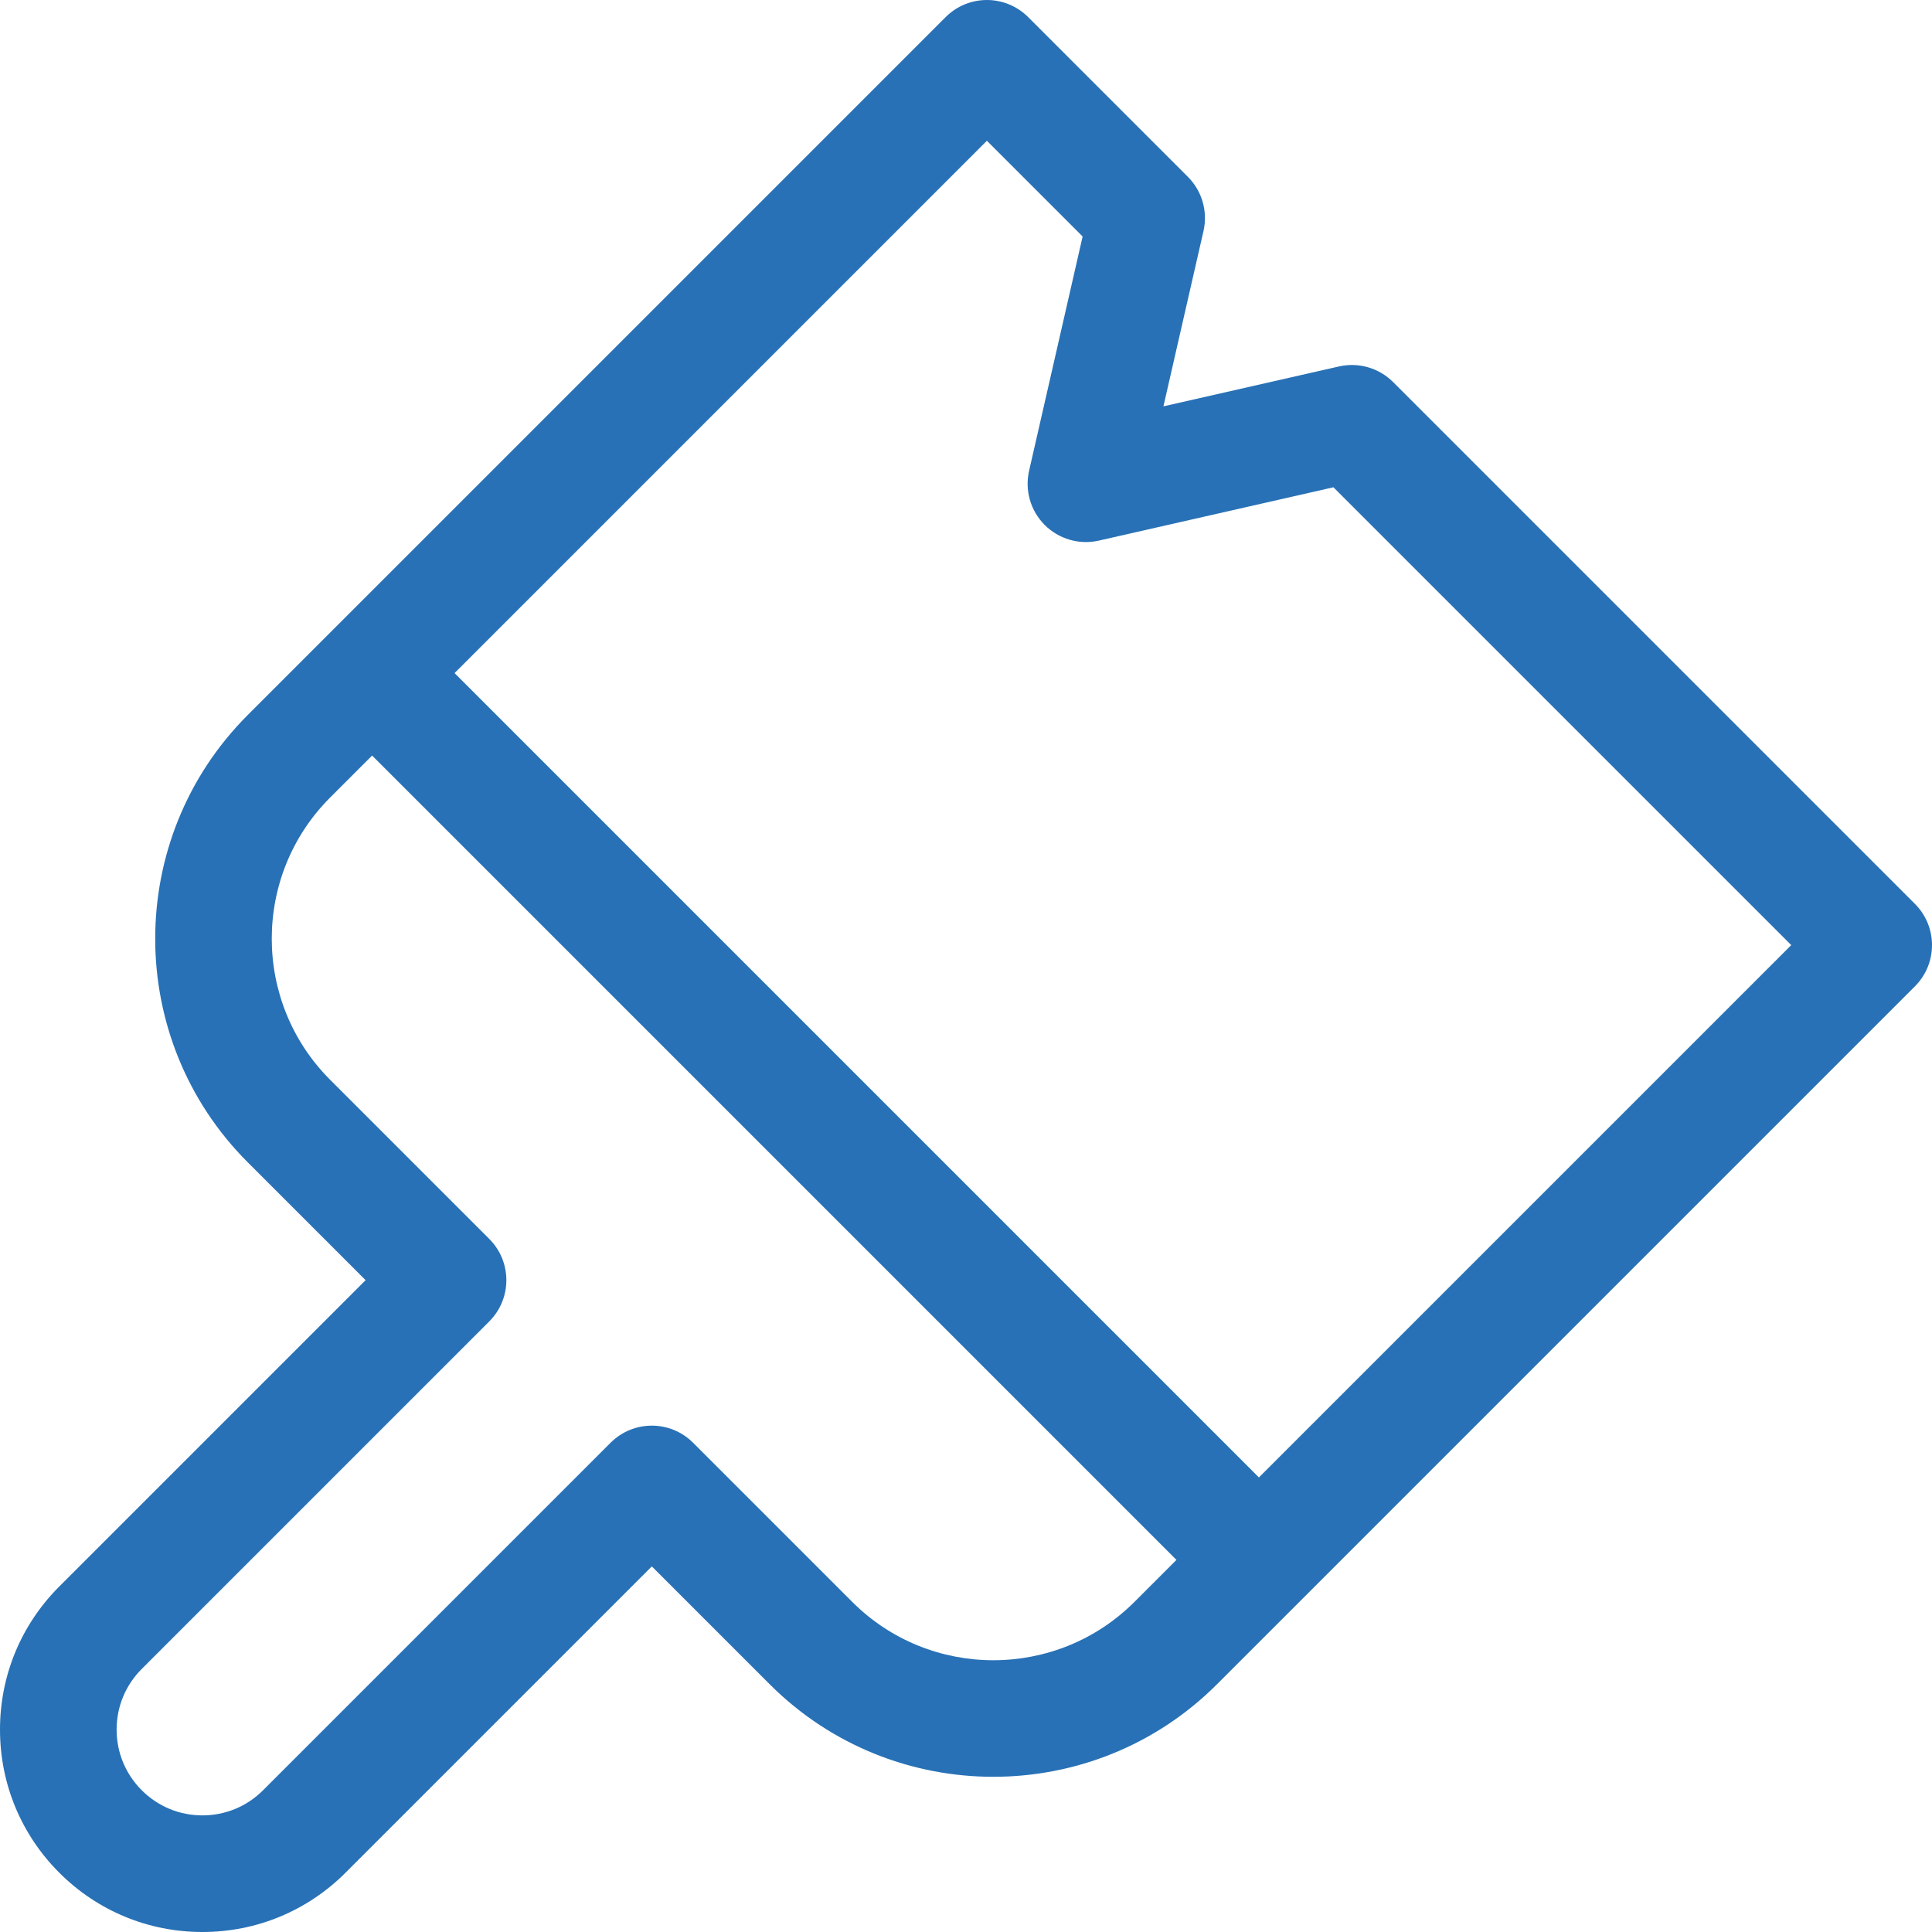 <?xml version="1.0"?>
<svg xmlns="http://www.w3.org/2000/svg" xmlns:xlink="http://www.w3.org/1999/xlink" xmlns:svgjs="http://svgjs.com/svgjs" version="1.1" width="512" height="512" x="0" y="0" viewBox="0 0 512 512" style="enable-background:new 0 0 512 512" xml:space="preserve" class=""><g>
<g xmlns="http://www.w3.org/2000/svg">
	<g>
		<path d="M507.474,239.536L369.192,101.254c-3.755-3.755-9.175-5.317-14.35-4.142l-46.521,10.573l10.616-46.455    c1.184-5.182-0.378-10.609-4.138-14.368L272.463,4.525C269.567,1.628,265.637,0,261.538,0s-8.029,1.628-10.925,4.526    L65.633,189.507c-32.669,32.669-32.669,85.826,0,118.495l31.255,31.256l-81.177,81.177C5.58,430.565,0,444.036,0,458.362    c0,14.327,5.58,27.797,15.71,37.927C25.841,506.42,39.31,512,53.638,512c14.326,0,27.796-5.58,37.926-15.711l81.178-81.177    l31.256,31.255c32.669,32.668,85.826,32.67,118.495,0l184.981-184.98C513.509,255.354,513.509,245.57,507.474,239.536z     M300.641,424.516c-20.62,20.62-54.173,20.62-74.793,0l-42.181-42.18c-6.033-6.033-15.817-6.033-21.851,0l-92.104,92.102    c-4.293,4.294-10.002,6.659-16.073,6.659c-6.073,0-11.782-2.365-16.076-6.661c-4.294-4.293-6.659-10.002-6.659-16.075    c0-6.072,2.365-11.781,6.659-16.075l92.102-92.103c6.034-6.033,6.034-15.817,0-21.851l-42.18-42.181    c-20.62-20.621-20.62-54.172,0-74.793l11.128-11.128L311.772,413.39L300.641,424.516z M333.622,391.538L120.463,178.378    L261.538,37.303l25.369,25.37l-14.186,62.083c-1.184,5.178,0.376,10.603,4.131,14.362c3.756,3.759,9.175,5.326,14.357,4.147    l62.165-14.129l121.325,121.325L333.622,391.538z" fill="#2871b6" data-original="#000000" class=""/>
	</g>
</g>
<g xmlns="http://www.w3.org/2000/svg">
</g>
<g xmlns="http://www.w3.org/2000/svg">
</g>
<g xmlns="http://www.w3.org/2000/svg">
</g>
<g xmlns="http://www.w3.org/2000/svg">
</g>
<g xmlns="http://www.w3.org/2000/svg">
</g>
<g xmlns="http://www.w3.org/2000/svg">
</g>
<g xmlns="http://www.w3.org/2000/svg">
</g>
<g xmlns="http://www.w3.org/2000/svg">
</g>
<g xmlns="http://www.w3.org/2000/svg">
</g>
<g xmlns="http://www.w3.org/2000/svg">
</g>
<g xmlns="http://www.w3.org/2000/svg">
</g>
<g xmlns="http://www.w3.org/2000/svg">
</g>
<g xmlns="http://www.w3.org/2000/svg">
</g>
<g xmlns="http://www.w3.org/2000/svg">
</g>
<g xmlns="http://www.w3.org/2000/svg">
</g>
</g></svg>

